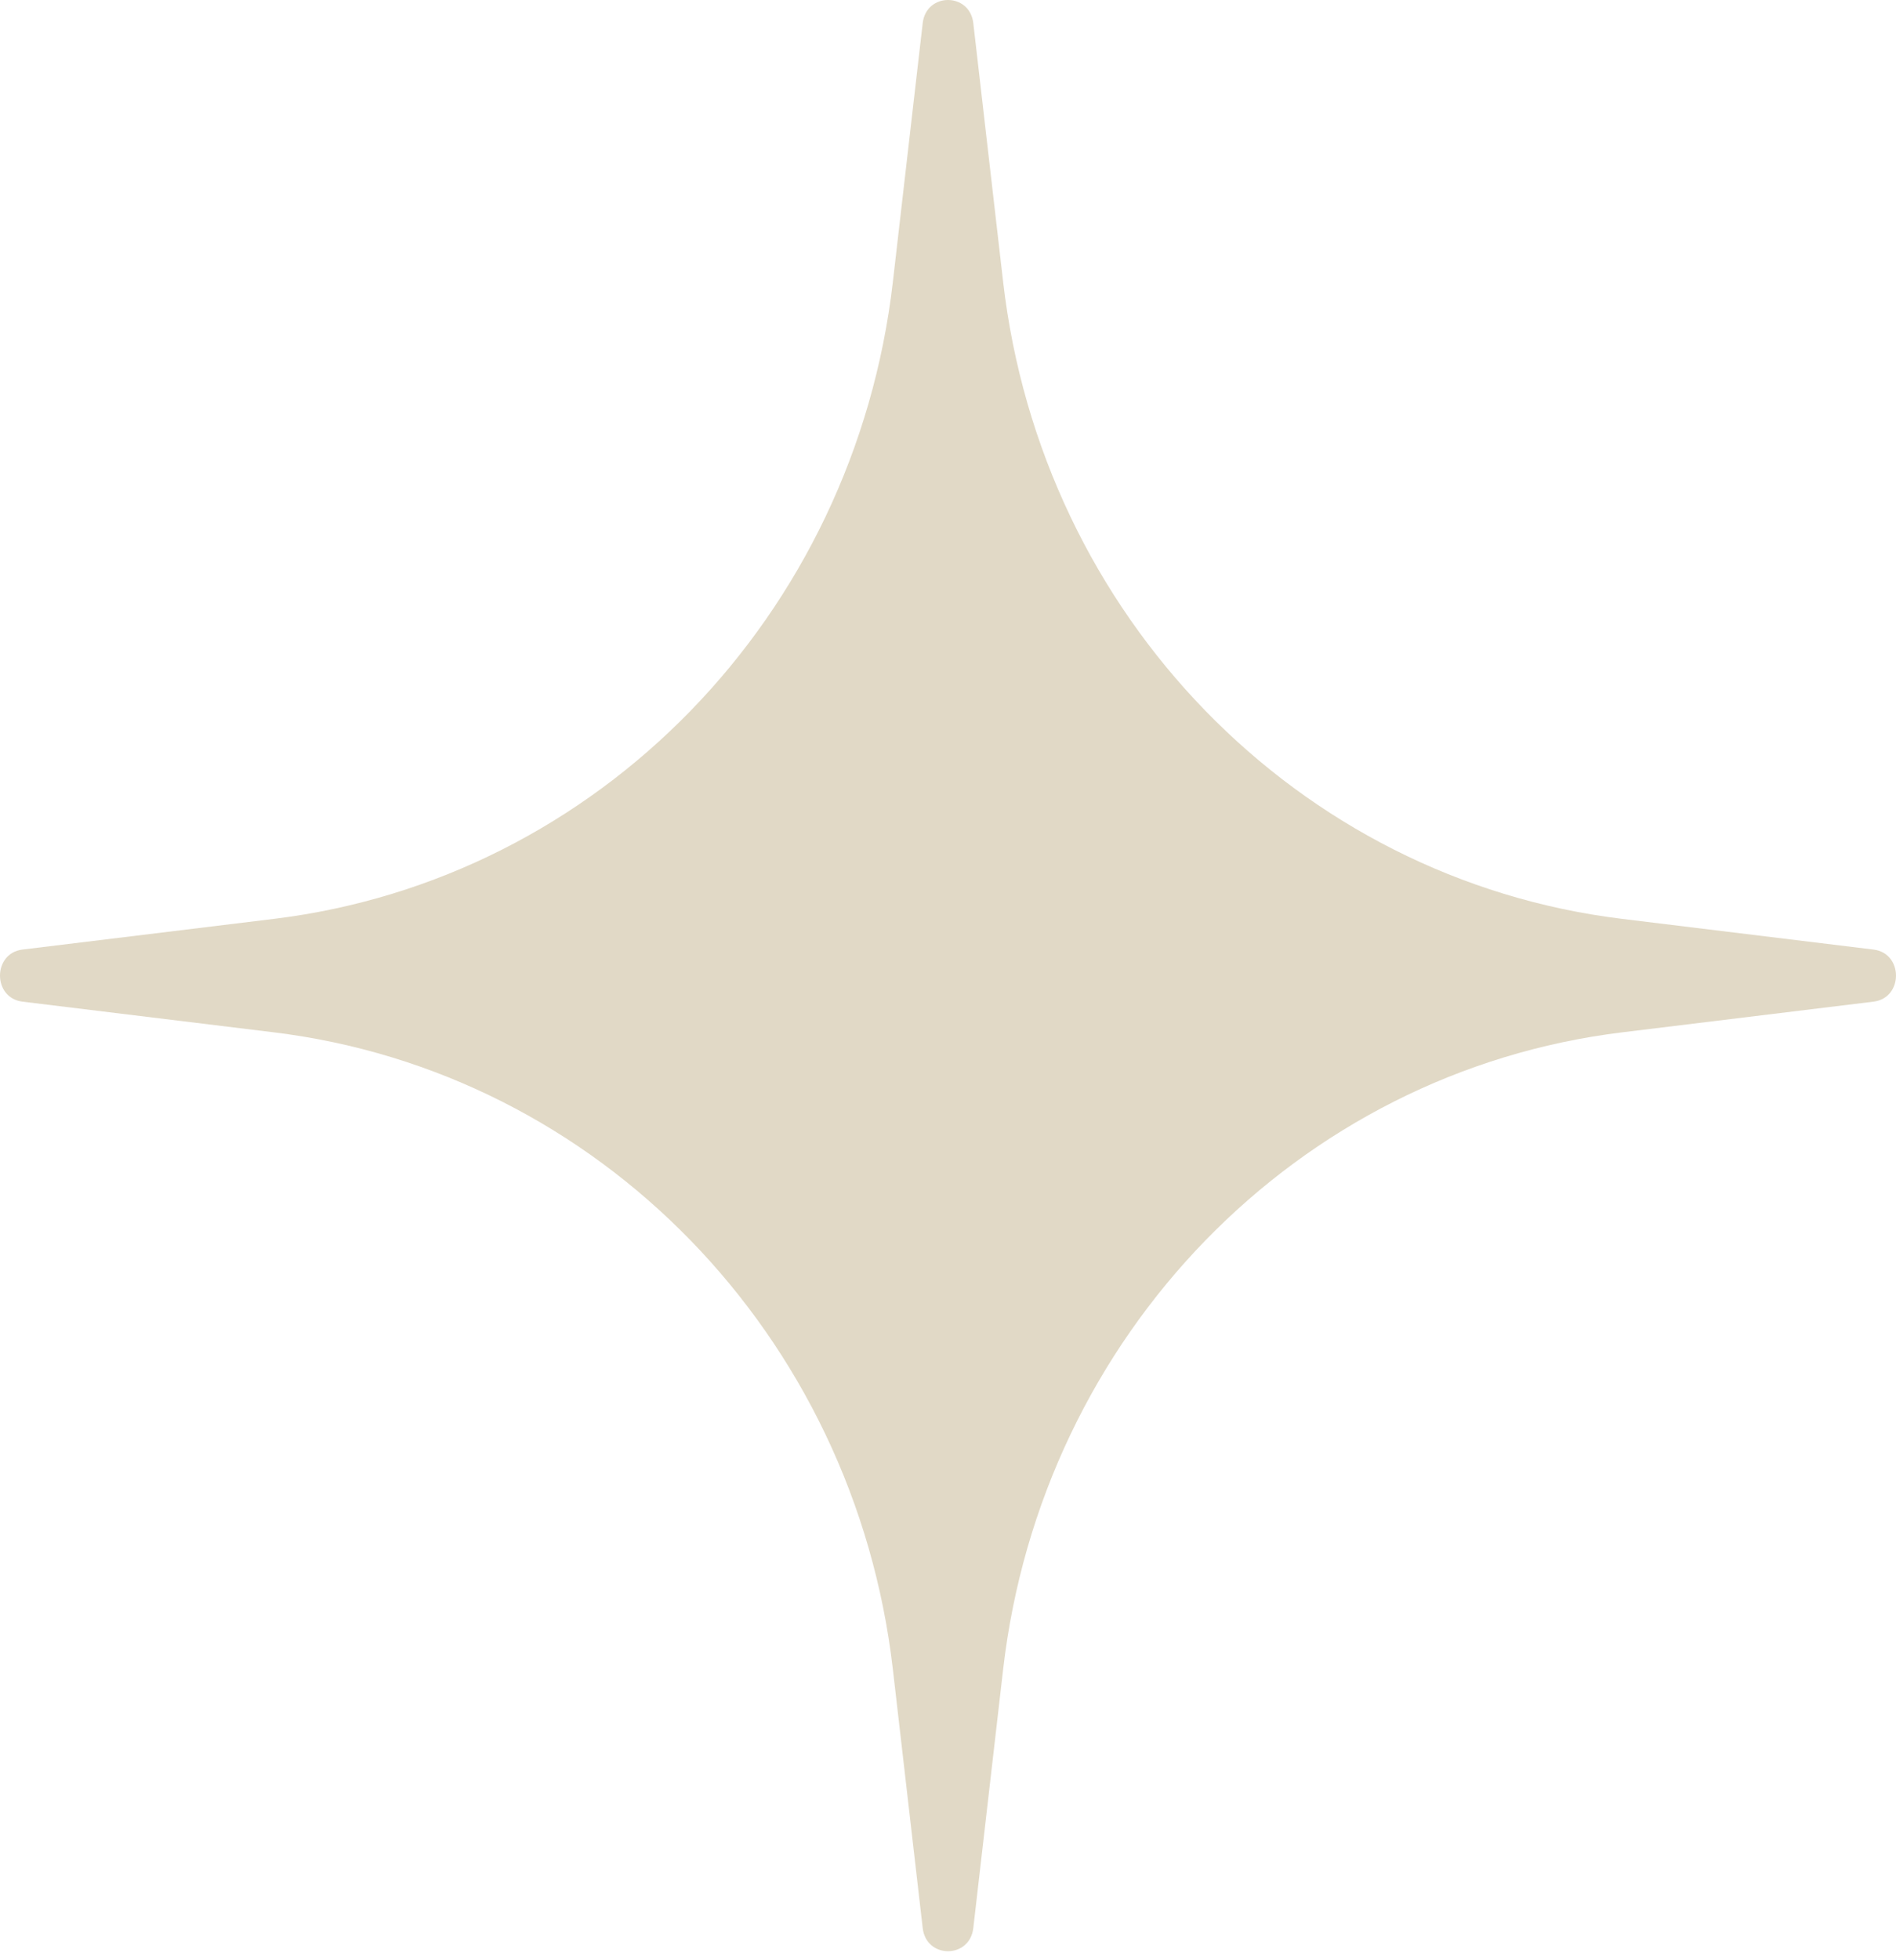 <?xml version="1.0" encoding="UTF-8"?> <svg xmlns="http://www.w3.org/2000/svg" width="120" height="124" viewBox="0 0 120 124" fill="none"> <path d="M58.399 1.463C58.624 -0.488 61.376 -0.488 61.601 1.463L63.489 17.827C65.927 38.958 82.124 55.618 102.668 58.126L118.577 60.067C120.474 60.299 120.474 63.13 118.577 63.361L102.668 65.303C82.124 67.81 65.927 84.47 63.489 105.601L61.601 121.965C61.376 123.916 58.624 123.916 58.399 121.965L56.511 105.601C54.073 84.47 37.876 67.81 17.332 65.303L1.422 63.361C-0.474 63.13 -0.474 60.299 1.422 60.067L17.332 58.126C37.876 55.618 54.073 38.958 56.511 17.827L58.399 1.463Z" fill="#E1D9C6"></path> </svg> 